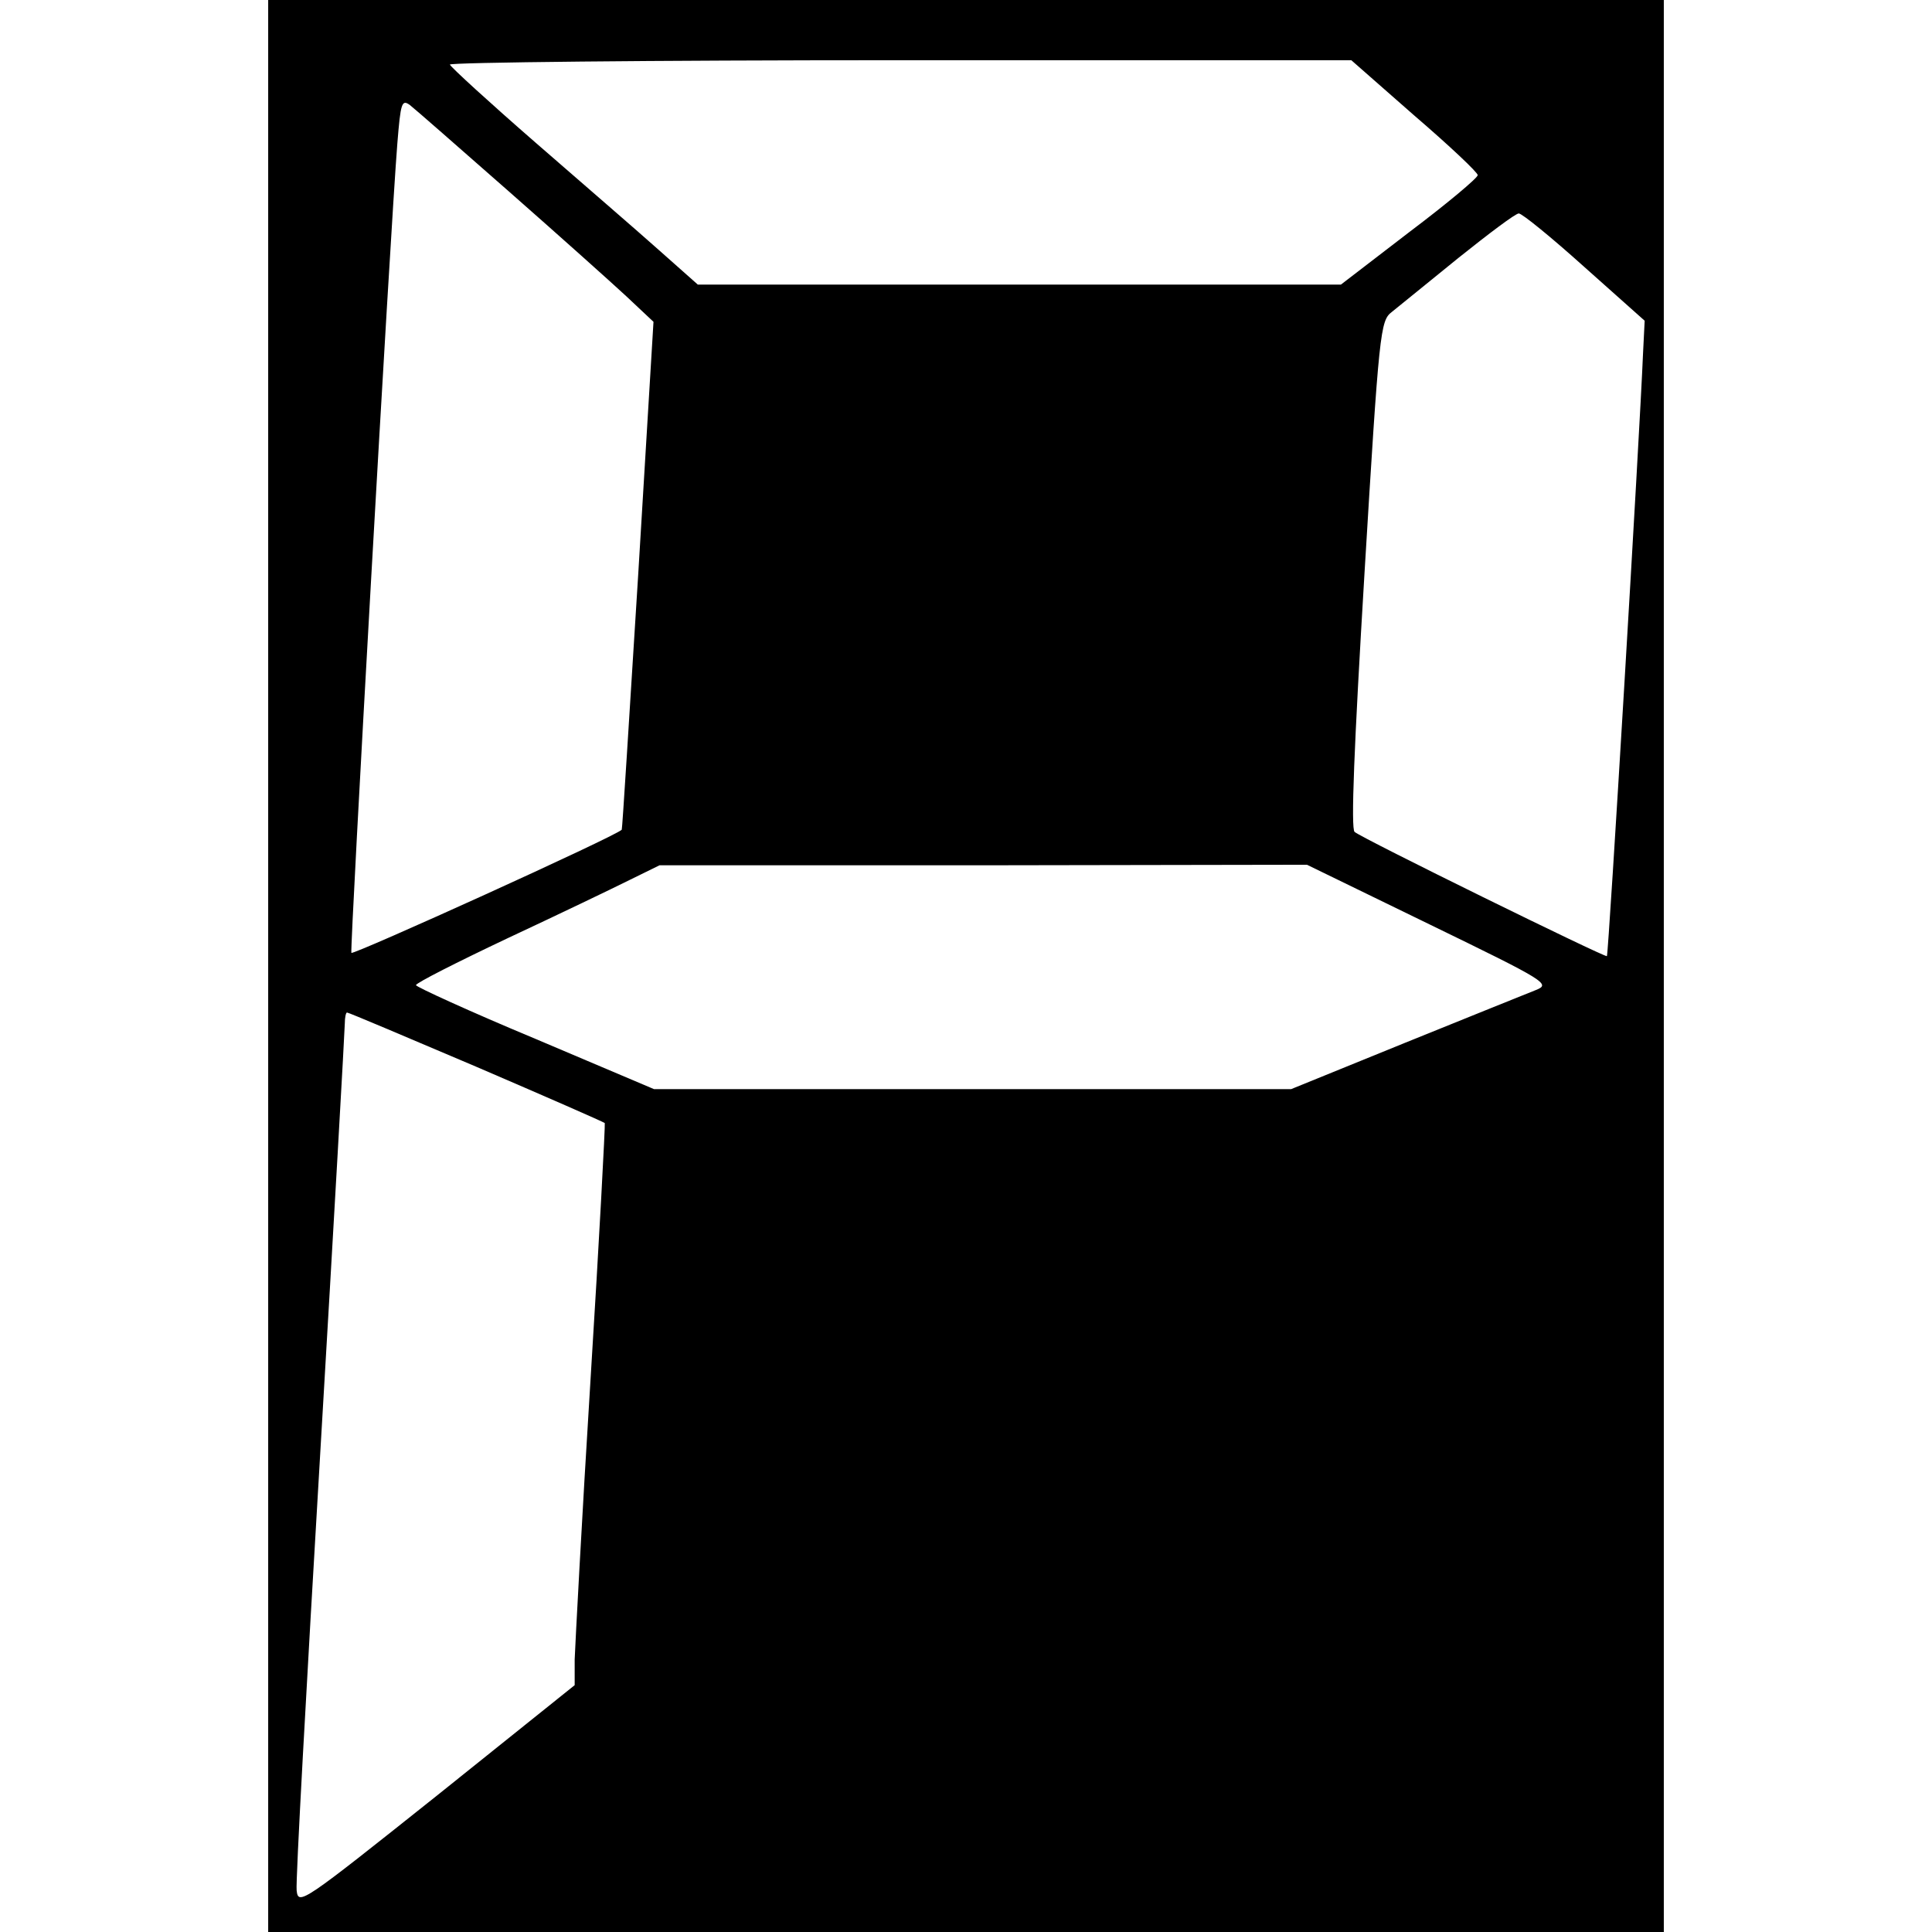 <?xml version="1.0" standalone="no"?>
<!DOCTYPE svg PUBLIC "-//W3C//DTD SVG 20010904//EN"
 "http://www.w3.org/TR/2001/REC-SVG-20010904/DTD/svg10.dtd">
<svg version="1.0" xmlns="http://www.w3.org/2000/svg"
 width="353pt" height="353pt" viewBox="0 0 353 353"
 preserveAspectRatio="xMidYMid meet">
<g transform="translate(0,353) scale(0.1,-0.1)"
fill="#000000" stroke="none">
<path d="M490 1765 l0 -1765 1275 0 1275 0 0 1765 0 1765 -1275 0 -1275 0 0
-1765z m2094 1554 c64 -55 116 -104 116 -109 0 -5 -56 -52 -125 -104 l-125
-96 -587 0 -588 0 -71 63 c-38 34 -140 122 -225 196 -85 74 -155 138 -157 143
-2 4 368 8 821 8 l826 0 115 -101z m-1654 -139 c91 -80 187 -166 214 -191 l50
-47 -28 -463 c-16 -255 -29 -465 -30 -465 -11 -12 -492 -230 -494 -225 -3 8
71 1316 84 1479 6 74 8 81 23 70 9 -7 90 -78 181 -158z m1965 -138 l110 -98
-3 -60 c-6 -147 -63 -1099 -66 -1101 -3 -3 -447 215 -461 227 -7 6 -1 155 18
471 27 446 29 463 50 479 12 10 67 54 122 99 55 44 104 81 110 81 6 0 60 -44
120 -98z m-283 -1201 c214 -104 222 -109 194 -120 -15 -6 -122 -49 -238 -96
l-209 -85 -582 0 -582 0 -217 92 c-120 50 -218 95 -218 98 0 4 75 42 168 86
92 43 192 91 222 106 l55 27 592 0 591 1 224 -109z m-1742 -260 c128 -55 233
-101 235 -103 1 -2 -10 -212 -26 -468 -16 -256 -28 -486 -29 -512 l0 -47 -252
-202 c-246 -196 -253 -201 -256 -173 -2 16 18 375 43 797 25 422 45 777 45
787 0 11 2 20 4 20 3 0 109 -45 236 -99z"/>
</g>
</svg>
